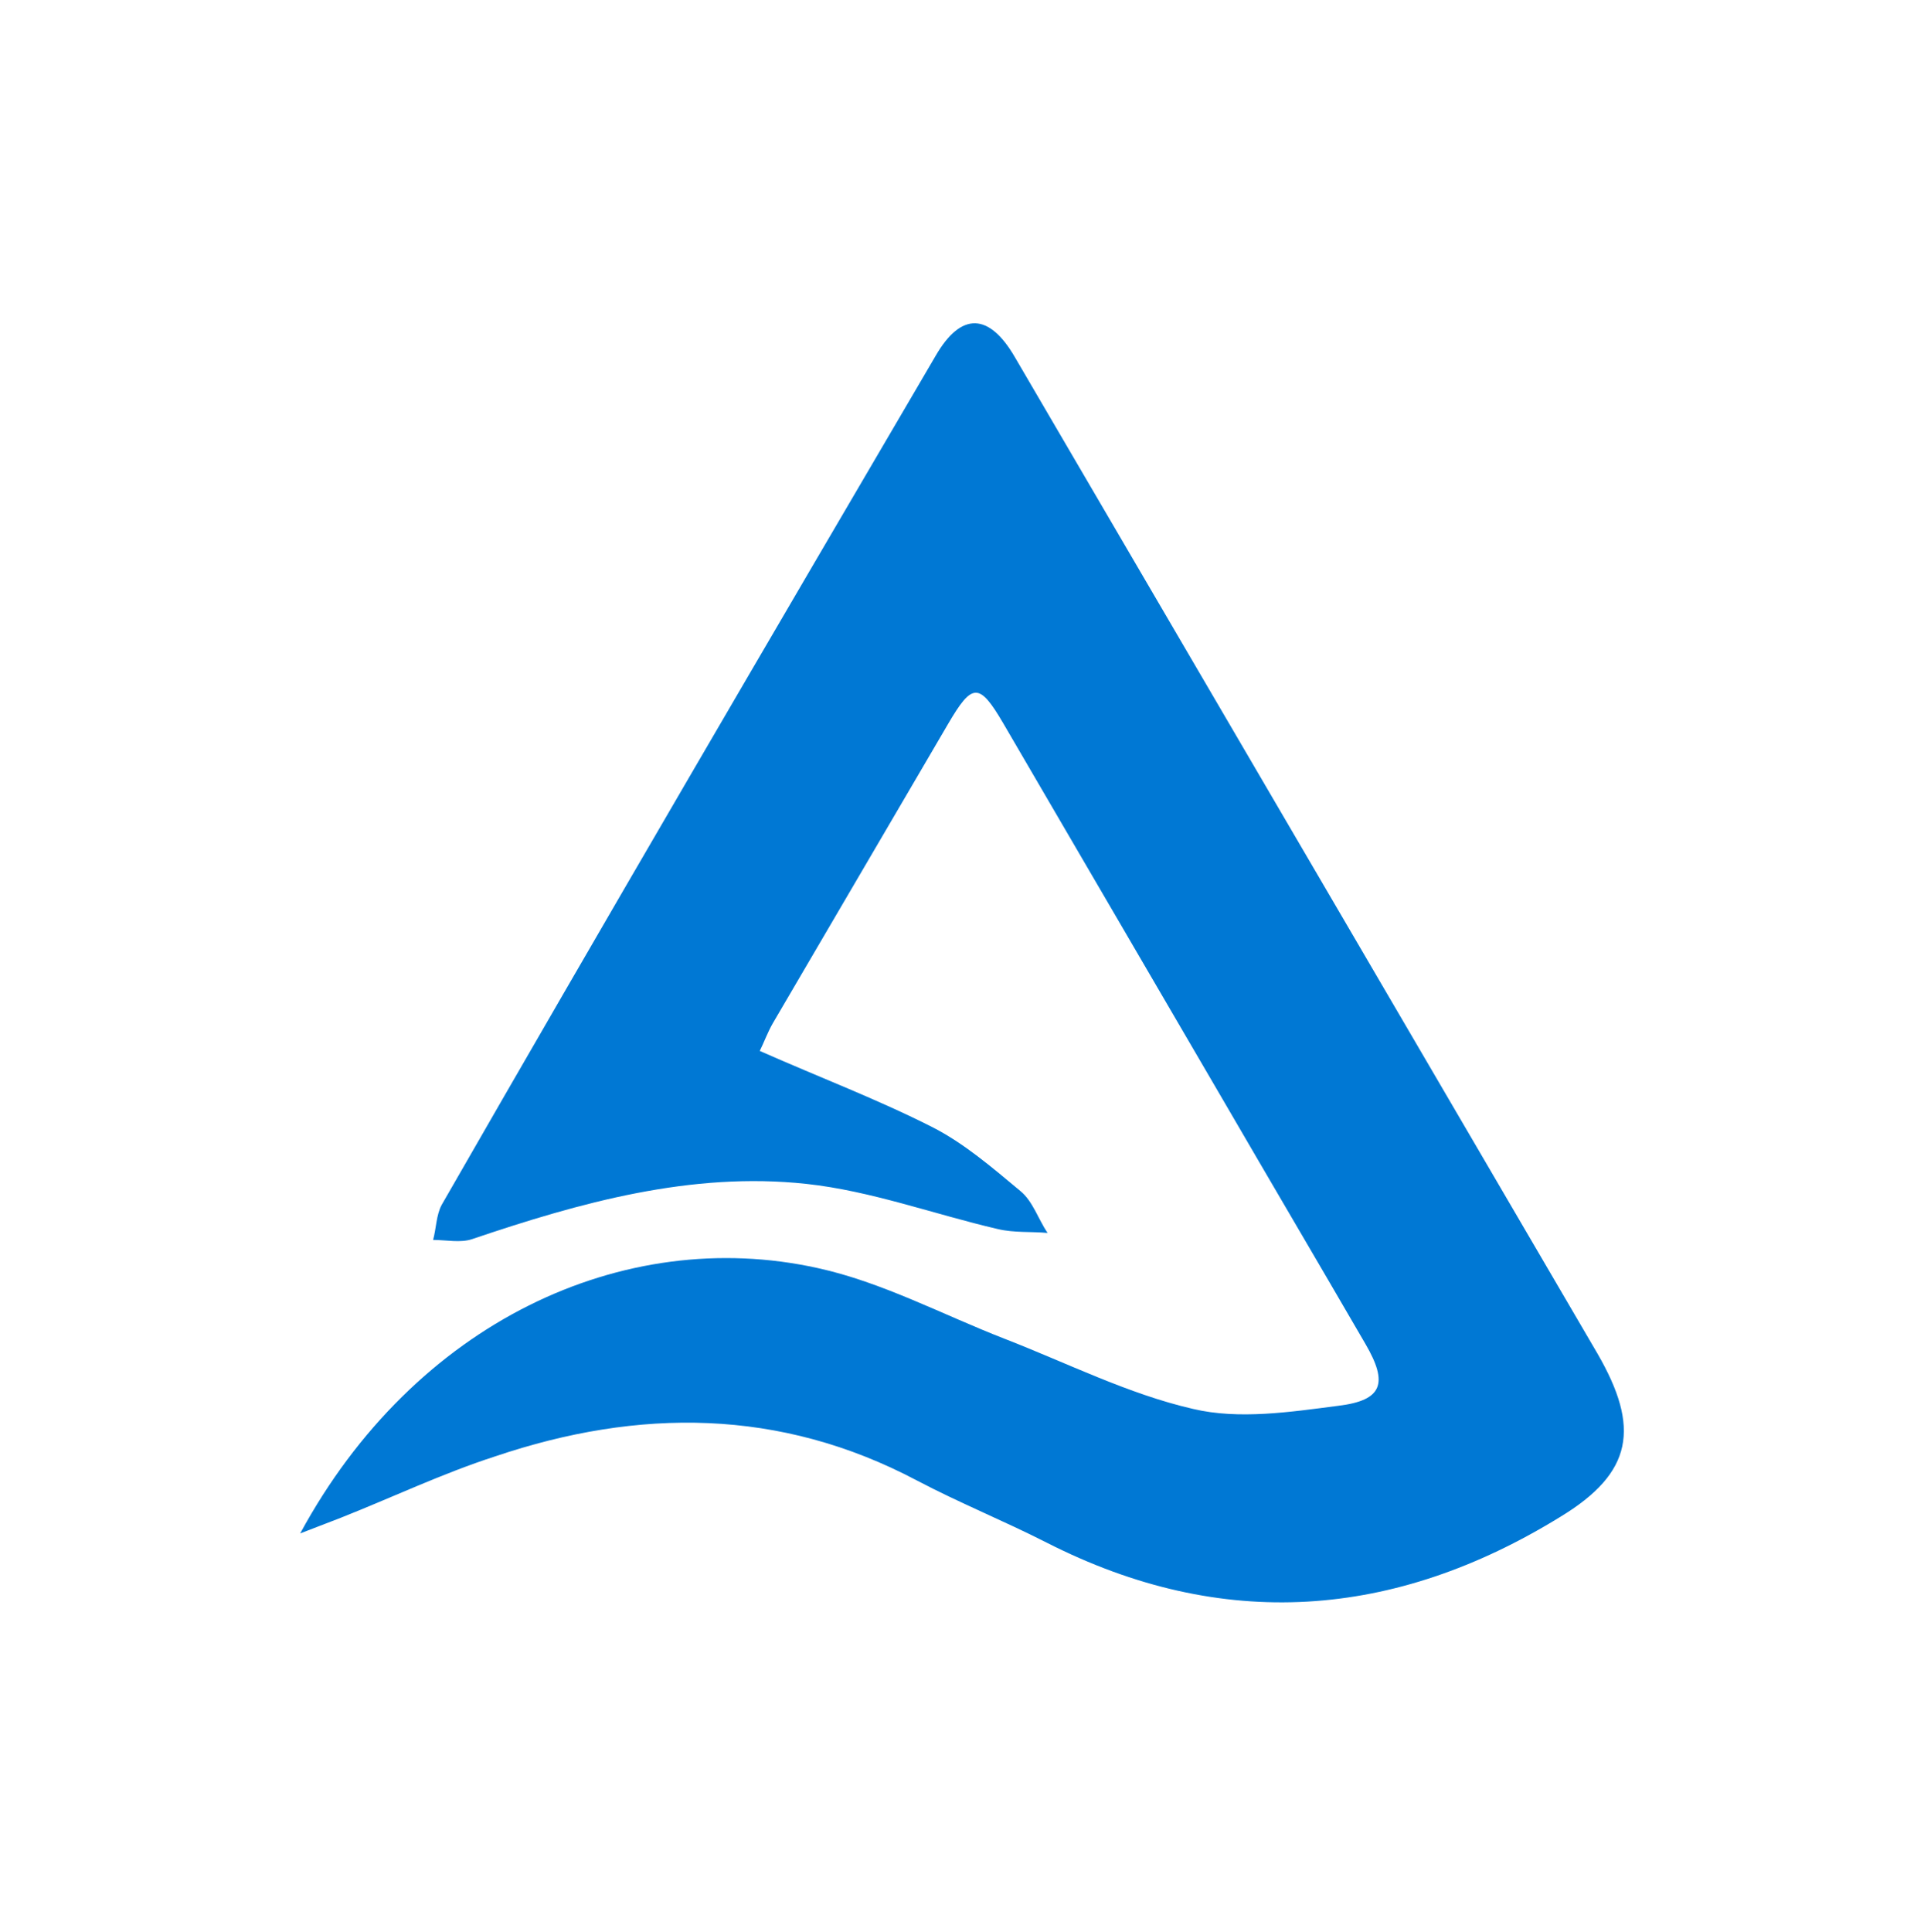 <svg width="250" height="251" viewBox="0 0 250 251" fill="none" xmlns="http://www.w3.org/2000/svg">
<path d="M39.011 199.209C53.868 171.811 80.945 159.164 106.211 164.735C114.596 166.557 122.482 170.803 130.561 173.939C138.64 177.075 146.628 181.117 155.013 183.041C160.976 184.457 167.64 183.449 173.909 182.634C179.668 181.932 180.381 179.702 177.451 174.652C171.284 164.033 165.027 153.413 158.86 142.805L130.357 93.964C127.223 88.609 126.318 88.711 123.184 94.066L100.441 132.899C99.739 134.11 99.23 135.525 98.721 136.533C106.505 139.975 113.985 142.805 121.158 146.439C125.3 148.556 128.943 151.704 132.575 154.726C134.193 156.04 134.895 158.361 136.117 160.183C133.99 159.98 131.772 160.183 129.645 159.674C121.362 157.749 113.17 154.715 104.785 153.809C89.827 152.19 75.378 156.232 61.336 160.987C59.82 161.497 57.998 161.089 56.278 161.089C56.685 159.572 56.685 157.851 57.387 156.538C78.523 119.732 100.056 82.926 121.577 46.221C124.915 40.459 128.547 40.663 131.885 46.425C157.151 89.605 182.316 132.672 207.571 175.852C213.127 185.464 212.222 191.317 202.717 197.08C181.196 210.326 158.86 212.047 136.015 200.42C130.459 197.59 124.7 195.269 119.133 192.336C101.346 182.928 82.959 182.928 64.368 189.2C57.5 191.419 50.926 194.555 44.261 197.193C42.949 197.691 41.636 198.201 39 199.22L39.011 199.209Z" fill="#0078D4"/>
</svg>
